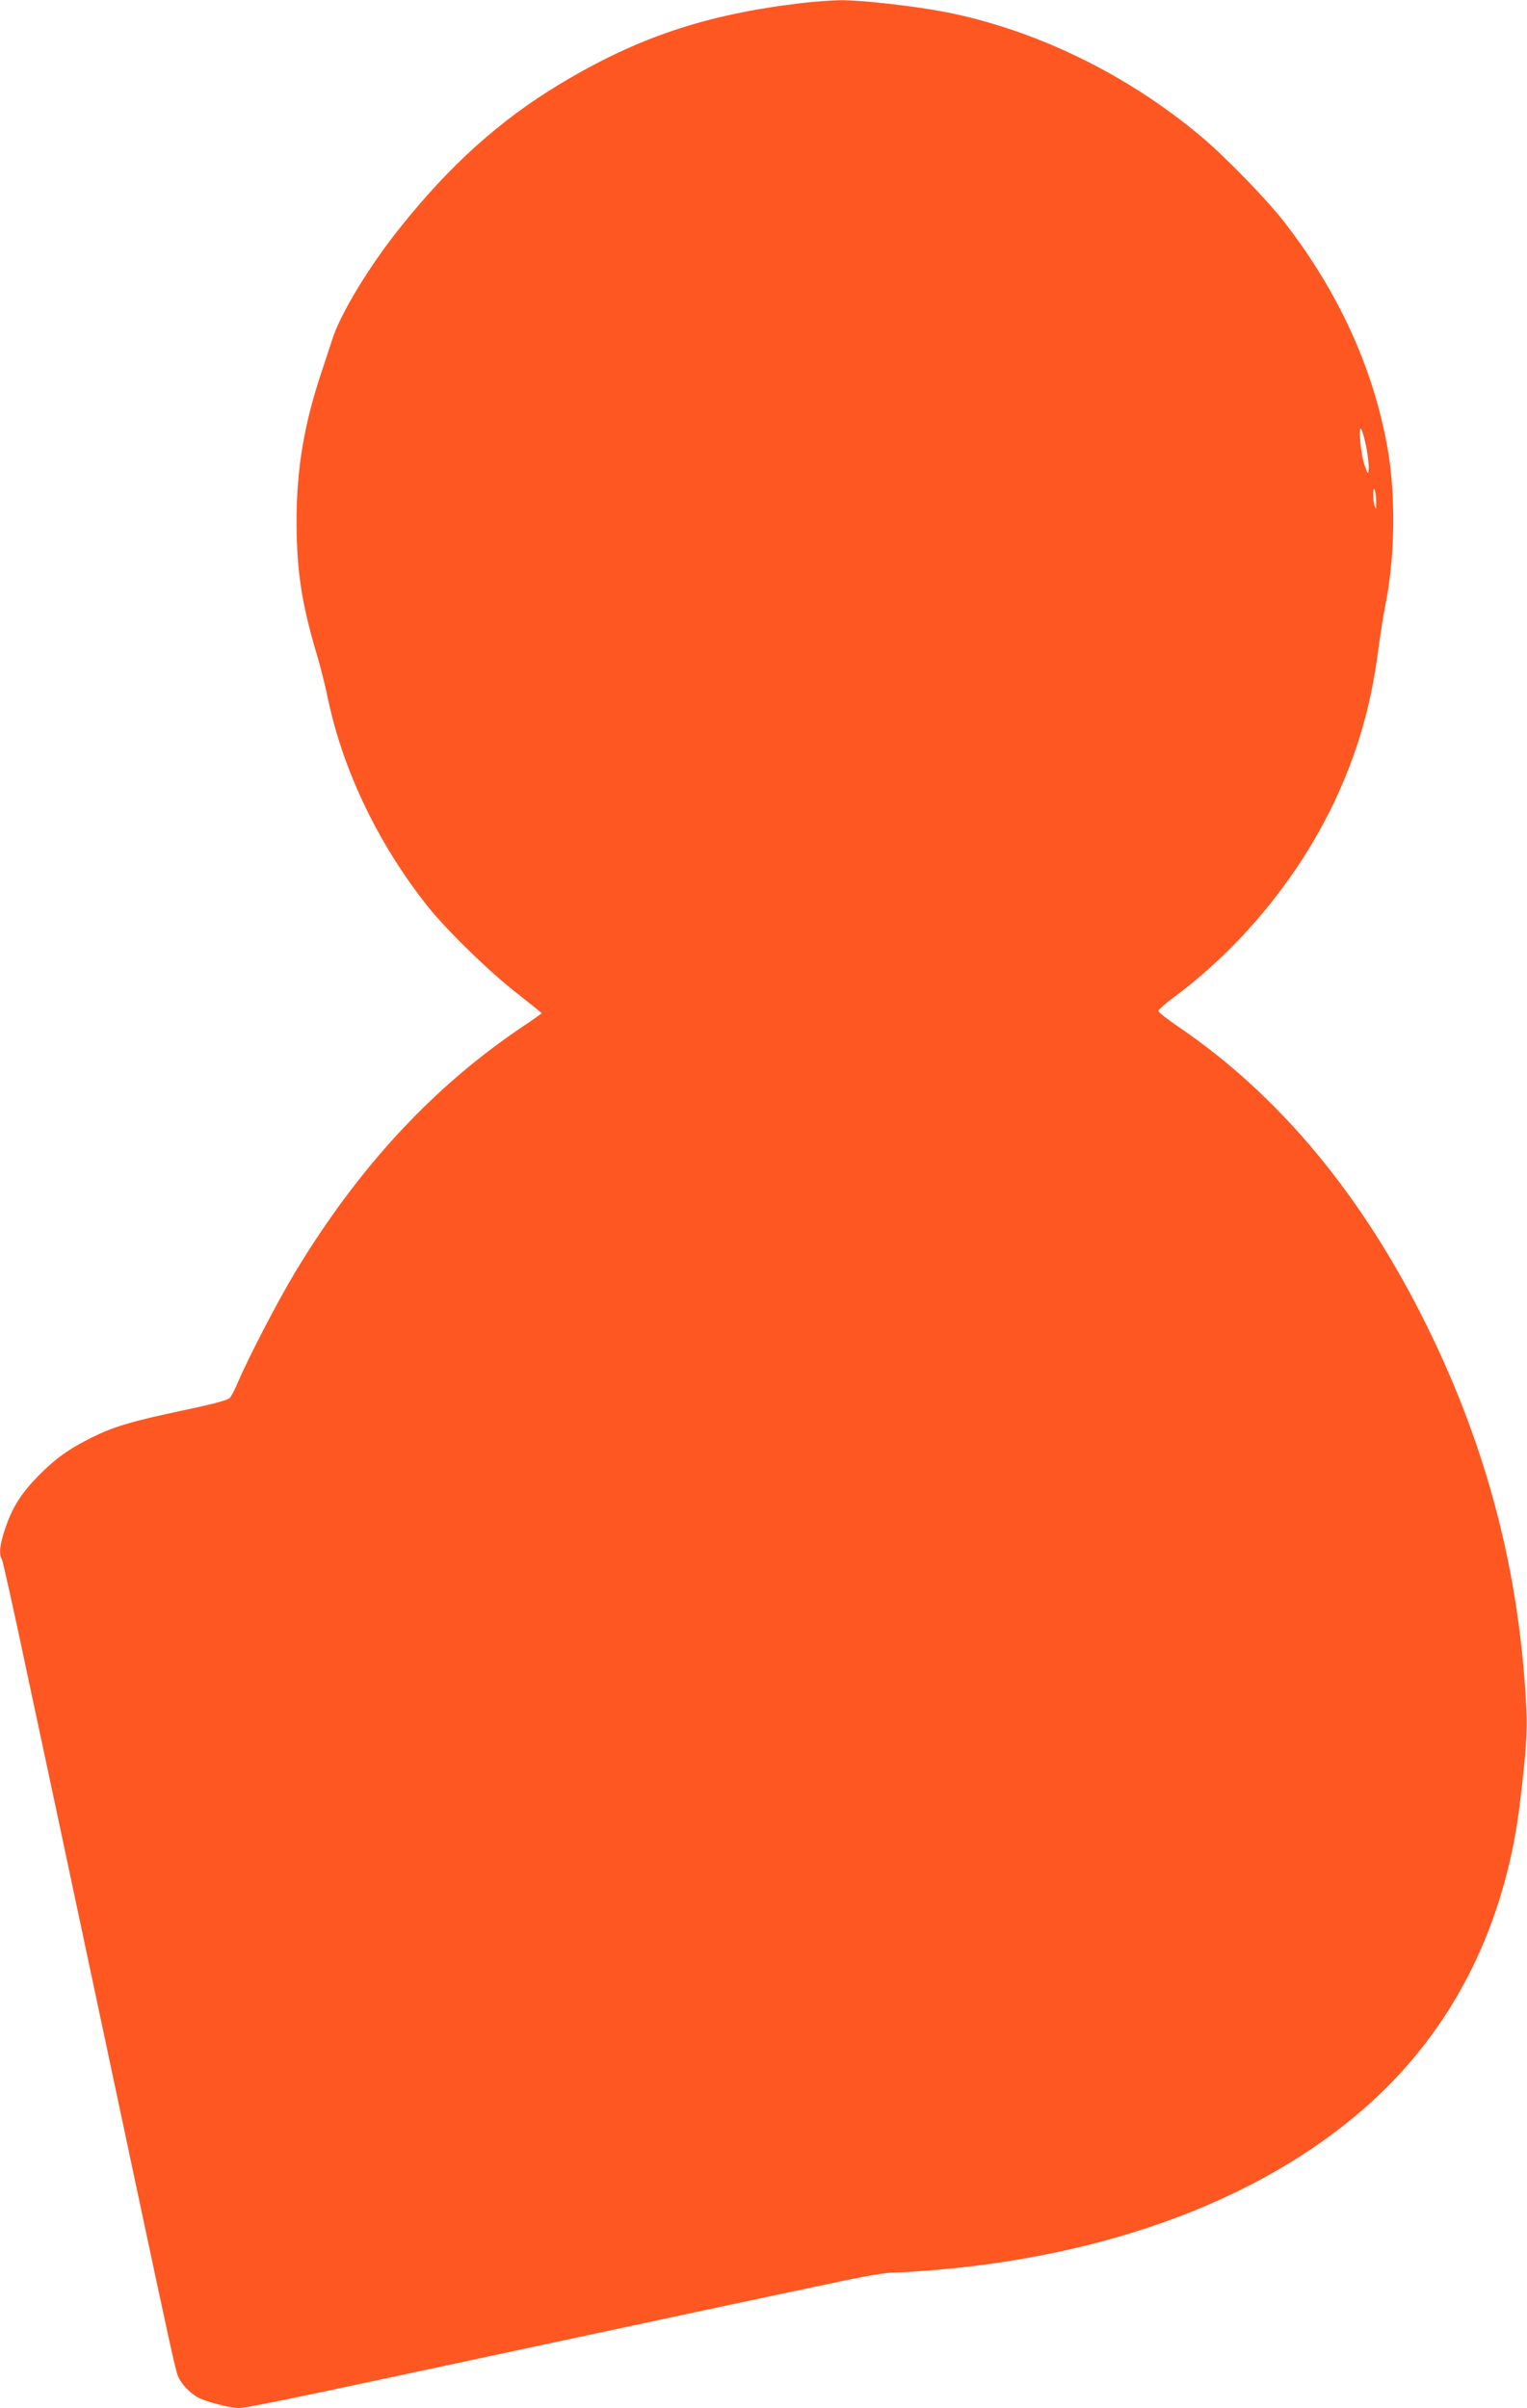 <?xml version="1.0" standalone="no"?>
<!DOCTYPE svg PUBLIC "-//W3C//DTD SVG 20010904//EN"
 "http://www.w3.org/TR/2001/REC-SVG-20010904/DTD/svg10.dtd">
<svg version="1.0" xmlns="http://www.w3.org/2000/svg"
 width="812pt" height="1280pt" viewBox="0 0 812 1280"
 preserveAspectRatio="xMidYMid meet">
<g transform="translate(0,1280) scale(0.1,-0.1)"
fill="#ff5722" stroke="none">
<path d="M4265 12784 c-510 -60 -875 -182 -1290 -432 -315 -190 -582 -429
-845 -759 -166 -206 -324 -467 -365 -603 -10 -30 -35 -107 -56 -170 -92 -275
-132 -513 -132 -790 0 -262 27 -439 108 -710 19 -63 46 -171 60 -240 81 -381
269 -771 531 -1100 103 -129 334 -353 477 -463 70 -55 127 -101 127 -103 0 -2
-46 -35 -102 -72 -478 -321 -876 -752 -1213 -1312 -93 -156 -242 -443 -301
-580 -15 -36 -34 -73 -43 -82 -11 -11 -96 -34 -256 -67 -269 -57 -364 -86
-480 -144 -119 -59 -191 -111 -280 -201 -92 -94 -138 -166 -177 -280 -29 -85
-35 -135 -18 -166 6 -10 69 -295 140 -632 72 -337 146 -685 165 -773 29 -138
271 -1276 426 -2005 158 -743 192 -898 205 -930 17 -40 56 -83 99 -110 38 -24
173 -60 223 -60 44 0 220 36 1172 240 1013 217 1697 363 1993 425 165 36 281
55 325 55 37 0 143 7 235 15 999 88 1841 431 2382 970 393 392 636 910 708
1515 31 256 40 378 34 490 -35 723 -205 1381 -526 2035 -345 701 -788 1234
-1332 1602 -54 37 -99 72 -99 79 0 7 33 36 73 66 389 286 715 697 902 1133
100 233 159 452 194 720 11 83 29 195 40 250 49 247 53 569 11 814 -74 427
-261 838 -551 1211 -91 118 -313 346 -439 452 -393 331 -876 567 -1357 663
-170 33 -452 65 -566 64 -51 -1 -141 -8 -202 -15z m3001 -2364 c8 -45 14 -96
12 -113 -3 -31 -4 -30 -21 18 -21 56 -36 222 -18 193 6 -9 18 -53 27 -98z m52
-290 c0 -37 -1 -41 -8 -20 -11 36 -11 112 0 85 5 -11 8 -40 8 -65z"/>
</g>
</svg>
